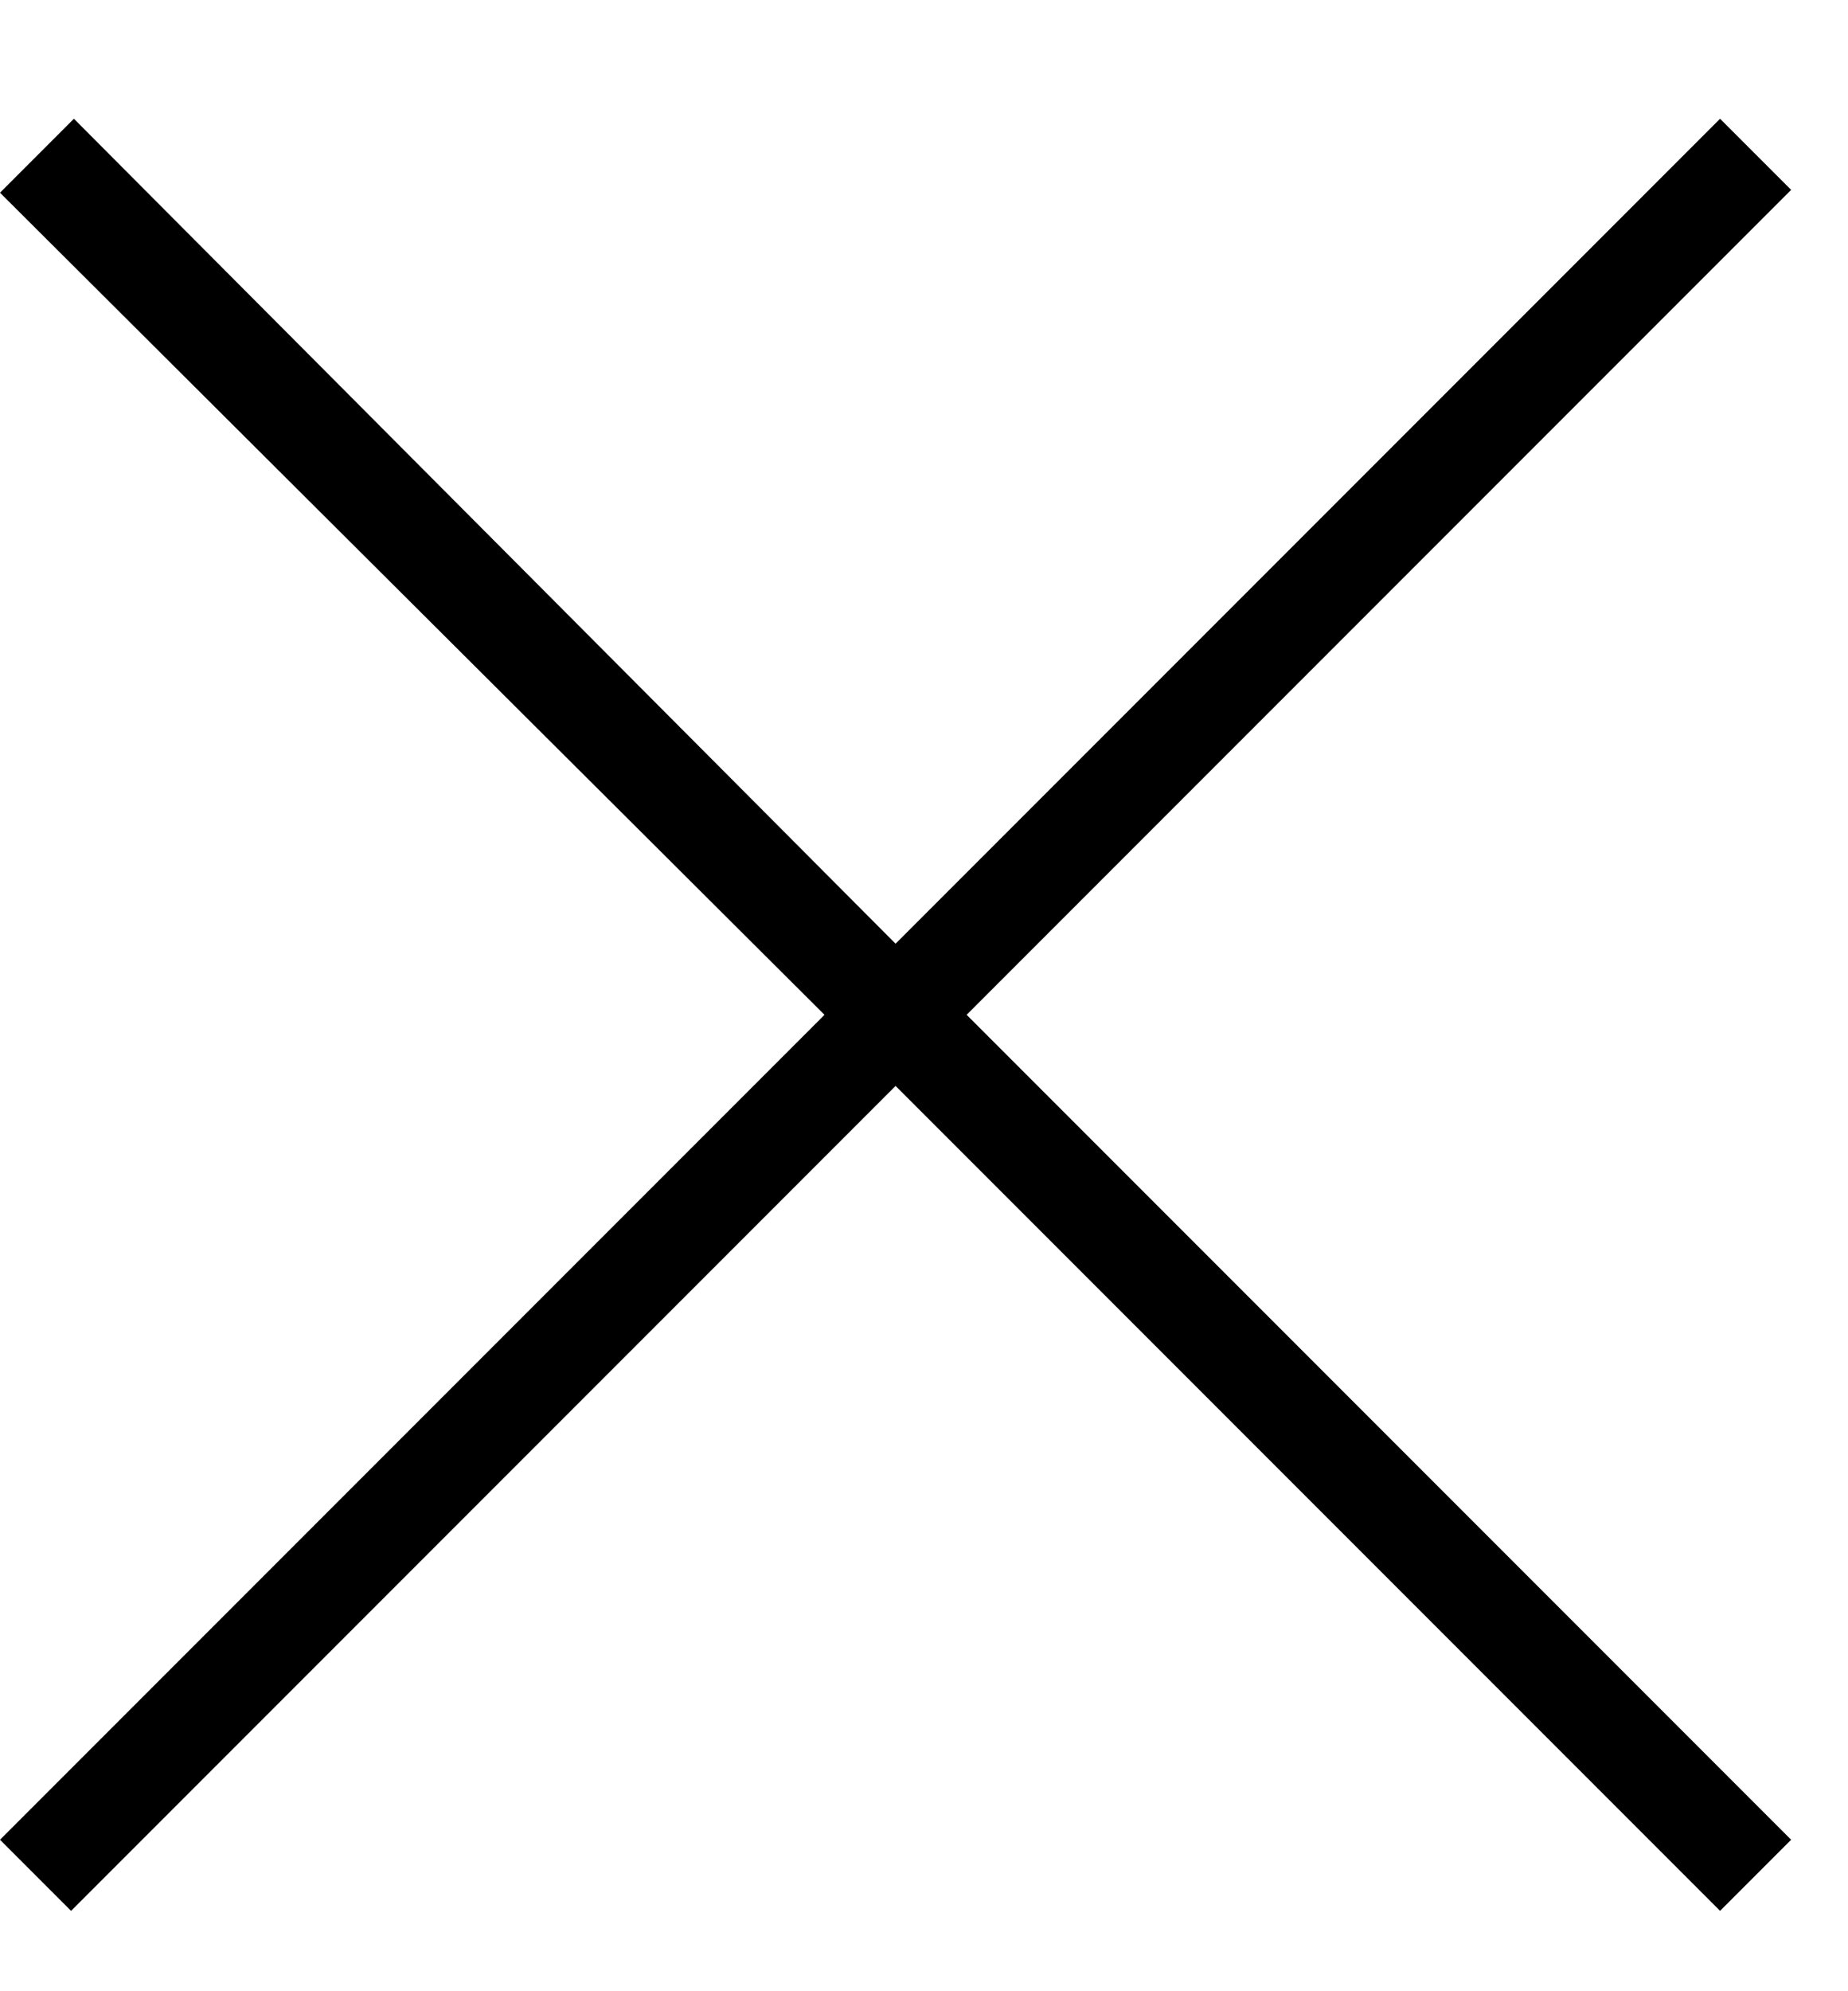 <svg width="13" height="14" viewBox="0 0 13 14" fill="none" xmlns="http://www.w3.org/2000/svg">
<path d="M12.1 13.435L6.3 7.635L0.5 13.435L0 12.935L5.8 7.135L0 1.355L0.52 0.835L6.3 6.635L12.1 0.835L12.6 1.335L6.8 7.135L12.6 12.935L12.1 13.435Z" fill="black"/>
</svg>
